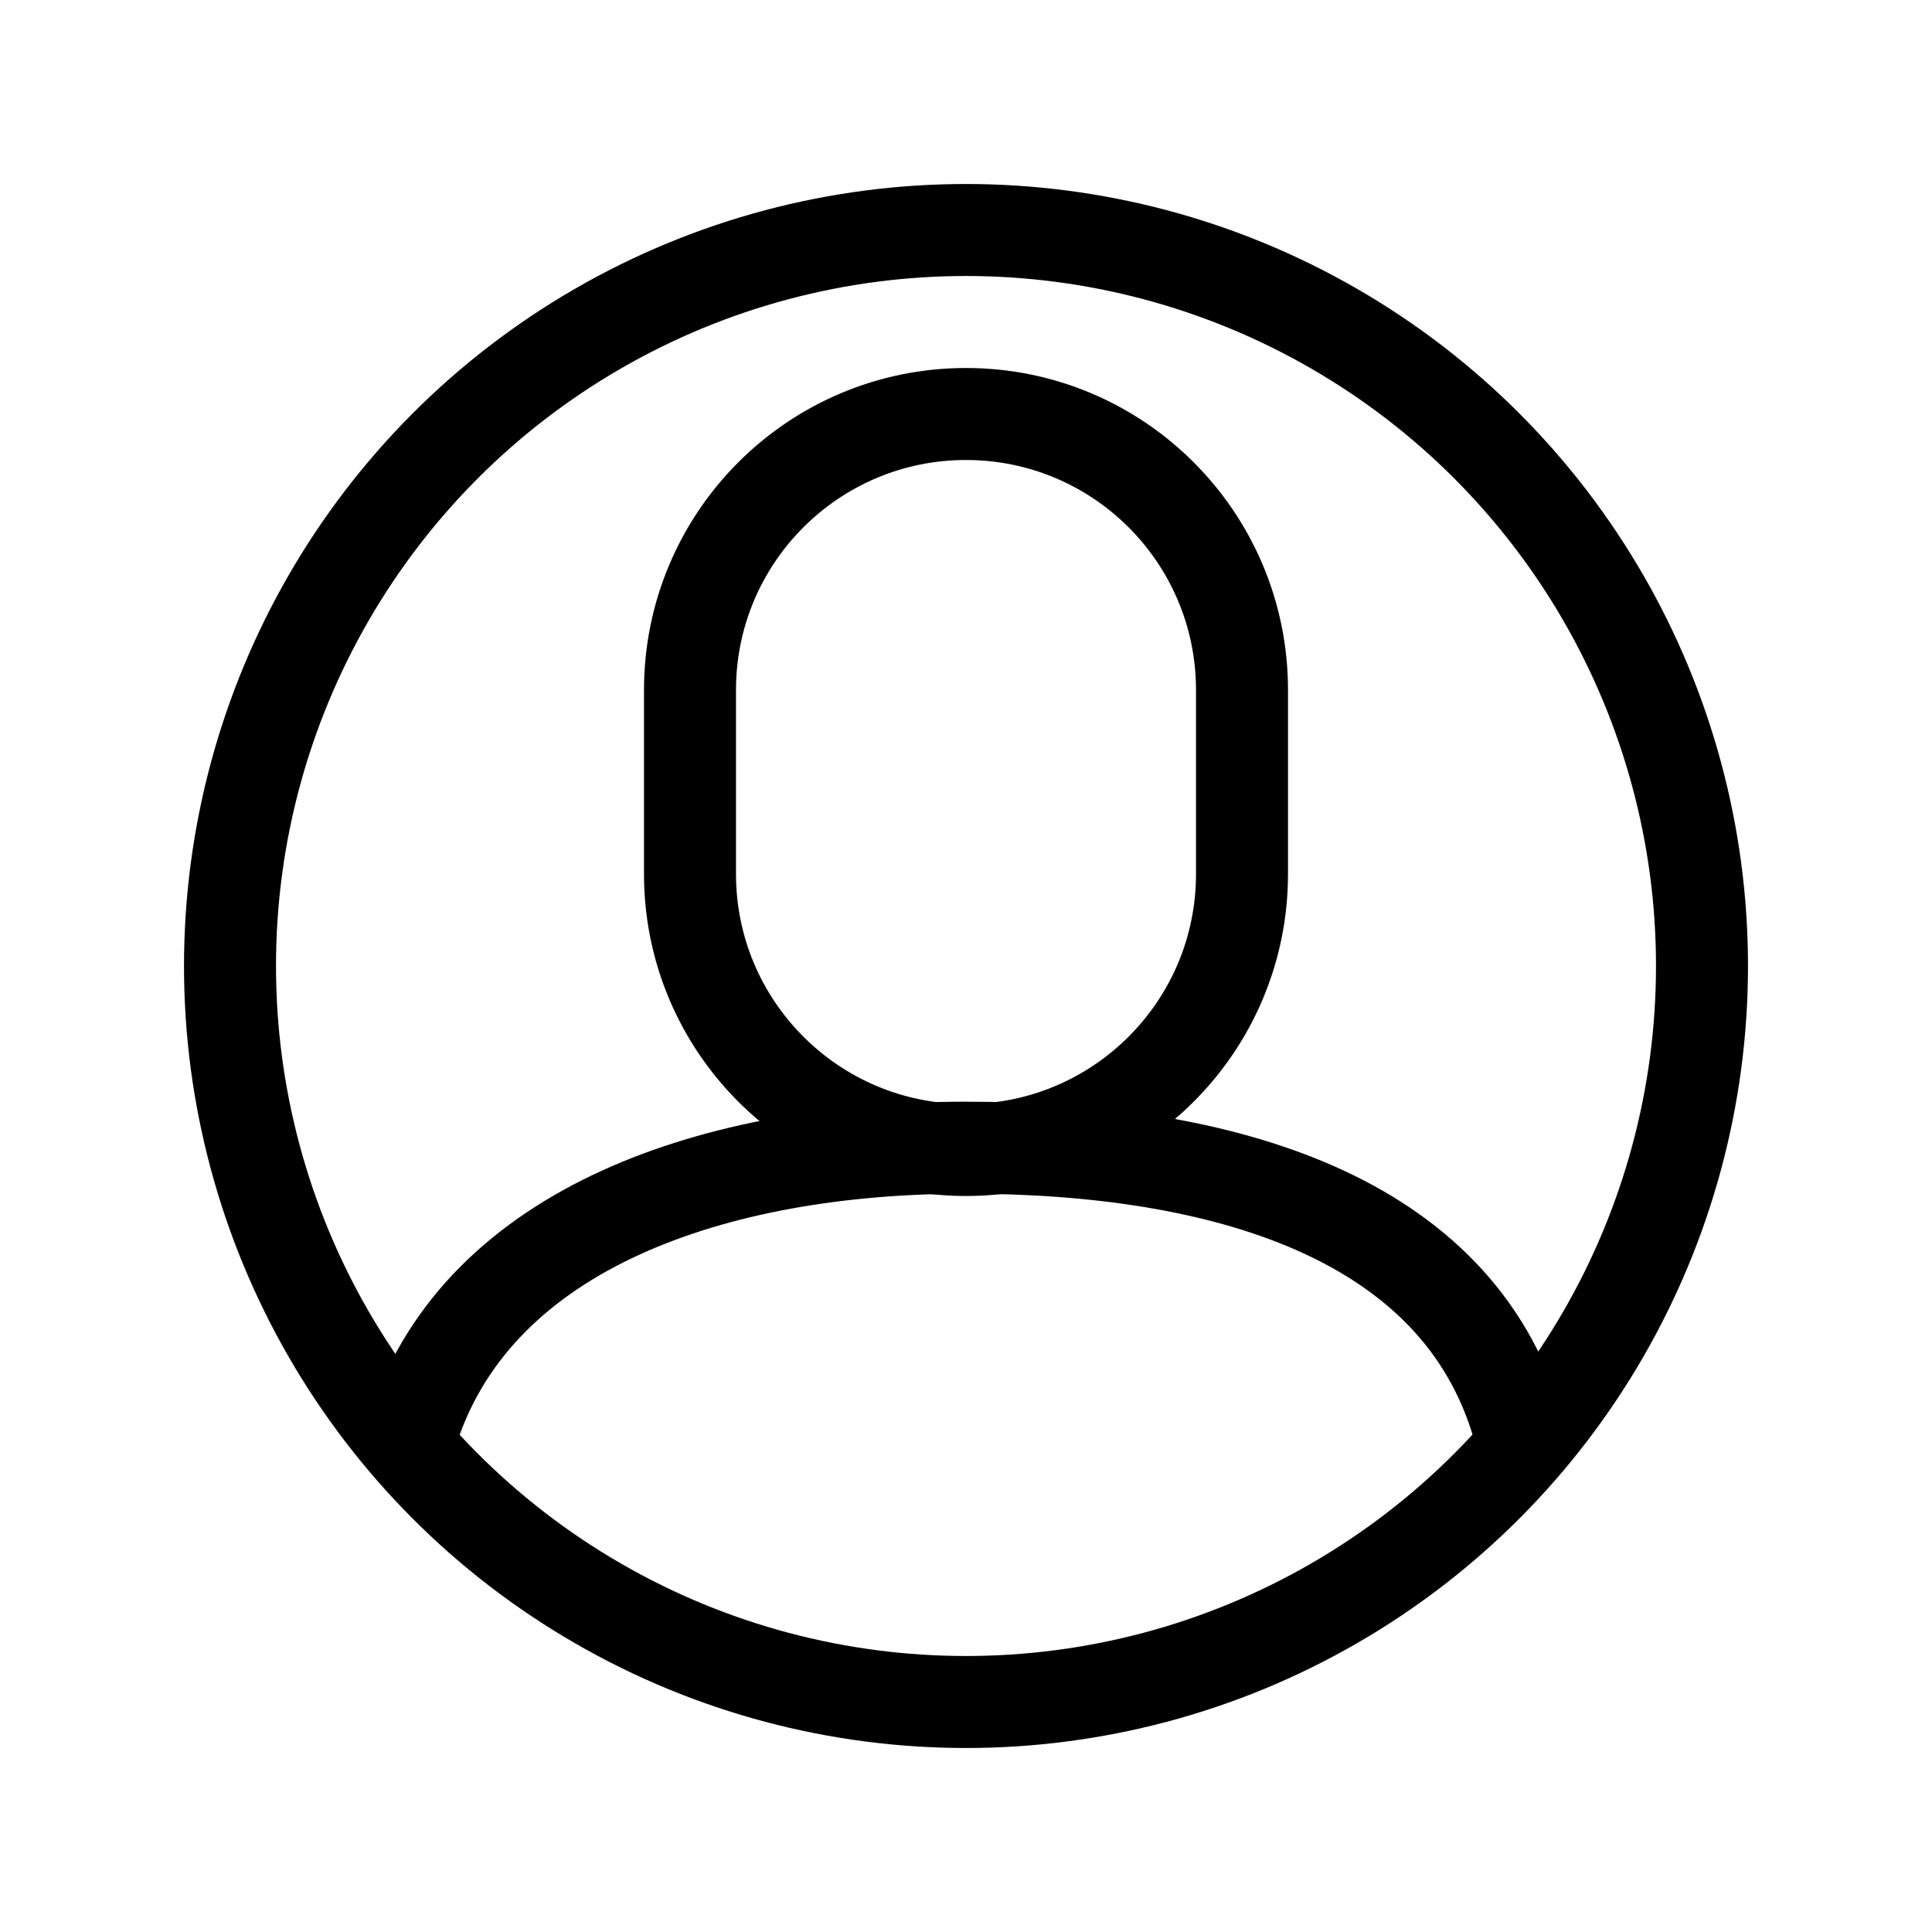 <?xml version="1.0" encoding="utf-8"?>
<svg width="800px" height="800px" viewBox="0 0 21 21" xmlns="http://www.w3.org/2000/svg">
<g fill="none" fill-rule="evenodd" stroke="#000000" stroke-linecap="round" stroke-linejoin="round" transform="translate(2 2)">
<circle cx="8.5" cy="8.5" r="8"/>
<path d="m14.5 13.5c-.662-2.274-3.2-3.025-6-3.025-2.727 0-5.271.869-6 3.025"/>
<path d="m8.5 2.5c1.657 0 3 1.343 3 3v2c0 1.657-1.343 3-3 3-1.657 0-3-1.343-3-3v-2c0-1.657 1.343-3 3-3z"/>
</g>
</svg>